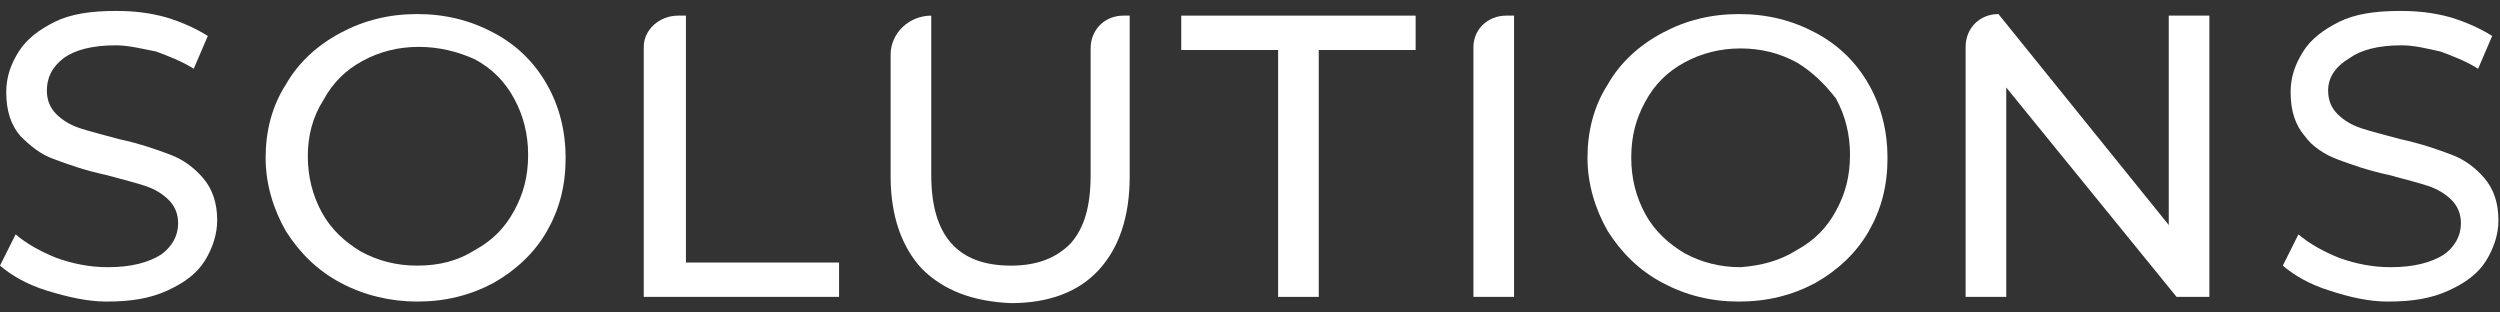 <?xml version="1.0" encoding="utf-8"?>
<!-- Generator: Adobe Illustrator 25.4.1, SVG Export Plug-In . SVG Version: 6.00 Build 0)  -->
<svg version="1.1" id="Layer_1" xmlns="http://www.w3.org/2000/svg" xmlns:xlink="http://www.w3.org/1999/xlink" x="0px" y="0px"
	 viewBox="0 0 160 20" style="enable-background:new 0 0 160 20;" xml:space="preserve">
<rect x="0" y="0" width="160" height="20" fill="#333333" stroke="none"/>
<style type="text/css">
	.st0{fill:#FFFFFF;}
</style>
<g>
	<path class="st0" d="M3,18.6c-1.3-0.4-2.3-1-3-1.6l1-2c0.7,0.6,1.6,1.1,2.6,1.5c1.1,0.4,2.2,0.6,3.3,0.6c1.5,0,2.6-0.3,3.4-0.8
		c0.7-0.5,1.1-1.2,1.1-2c0-0.6-0.2-1.1-0.6-1.5c-0.4-0.4-0.9-0.7-1.5-0.9c-0.6-0.2-1.4-0.4-2.5-0.7c-1.4-0.3-2.5-0.7-3.3-1
		C2.6,9.9,1.9,9.3,1.3,8.7C0.7,8,0.4,7.1,0.4,5.9c0-1,0.3-1.8,0.8-2.6c0.5-0.8,1.3-1.4,2.3-1.9c1-0.5,2.3-0.7,3.9-0.7
		c1.1,0,2.1,0.1,3.2,0.4c1,0.3,1.9,0.7,2.7,1.2l-0.9,2.1c-0.8-0.5-1.6-0.8-2.4-1.1C9,3.1,8.2,2.9,7.4,2.9c-1.5,0-2.6,0.3-3.3,0.8
		C3.3,4.3,3,5,3,5.8c0,0.6,0.2,1.1,0.6,1.5C4,7.7,4.5,8,5.1,8.2c0.6,0.2,1.4,0.4,2.5,0.7c1.4,0.3,2.5,0.7,3.3,1
		c0.8,0.3,1.5,0.8,2.1,1.5c0.6,0.7,0.9,1.6,0.9,2.7c0,0.9-0.3,1.8-0.8,2.6c-0.5,0.8-1.3,1.4-2.4,1.9c-1.1,0.5-2.3,0.7-3.9,0.7
		C5.6,19.3,4.3,19,3,18.6z"/>
	<path class="st0" d="M21.8,18.1c-1.5-0.8-2.6-1.9-3.5-3.3c-0.8-1.4-1.3-3-1.3-4.7c0-1.7,0.4-3.3,1.3-4.7c0.8-1.4,2-2.5,3.5-3.3
		c1.5-0.8,3.1-1.2,4.9-1.2c1.8,0,3.4,0.4,4.9,1.2c1.5,0.8,2.6,1.9,3.4,3.3c0.8,1.4,1.2,3,1.2,4.7c0,1.8-0.4,3.3-1.2,4.7
		c-0.8,1.4-2,2.5-3.4,3.3c-1.5,0.8-3.1,1.2-4.9,1.2C25,19.3,23.3,18.9,21.8,18.1z M30.4,16c1.1-0.6,1.9-1.4,2.5-2.5
		c0.6-1.1,0.9-2.2,0.9-3.6c0-1.3-0.3-2.5-0.9-3.6c-0.6-1.1-1.4-1.9-2.5-2.5C29.3,3.3,28.1,3,26.8,3c-1.3,0-2.5,0.3-3.6,0.9
		c-1.1,0.6-1.9,1.4-2.5,2.5C20,7.5,19.7,8.7,19.7,10c0,1.3,0.3,2.5,0.9,3.6c0.6,1.1,1.5,1.9,2.5,2.5c1.1,0.6,2.3,0.9,3.6,0.9
		C28.1,17,29.3,16.7,30.4,16z"/>
	<path class="st0" d="M43.4,1h0.5v15.8h9.8V19H41.2v-16C41.2,1.9,42.2,1,43.4,1z"/>
	<path class="st0" d="M59,17.2c-1.3-1.4-2-3.4-2-5.9V3.5C57,2.1,58.2,1,59.6,1l0,0v10.2c0,3.9,1.7,5.8,5.1,5.8
		c1.7,0,2.9-0.5,3.8-1.4c0.9-1,1.3-2.4,1.3-4.4V3.1c0-1.2,0.9-2.1,2.1-2.1h0.4v10.3c0,2.6-0.7,4.6-2,6c-1.3,1.4-3.2,2.1-5.6,2.1
		C62.3,19.3,60.4,18.6,59,17.2z"/>
	<path class="st0" d="M81.8,3.2h-6.2V1h15v2.2h-6.2V19h-2.6V3.2z"/>
	<path class="st0" d="M96.4,1h0.5V19h-2.6v-16C94.3,1.9,95.2,1,96.4,1z"/>
	<path class="st0" d="M106.4,18.1c-1.5-0.8-2.6-1.9-3.5-3.3c-0.8-1.4-1.3-3-1.3-4.7c0-1.7,0.4-3.3,1.3-4.7c0.8-1.4,2-2.5,3.5-3.3
		c1.5-0.8,3.1-1.2,4.9-1.2c1.8,0,3.4,0.4,4.9,1.2c1.5,0.8,2.6,1.9,3.4,3.3c0.8,1.4,1.2,3,1.2,4.7c0,1.8-0.4,3.3-1.2,4.7
		c-0.8,1.4-2,2.5-3.4,3.3c-1.5,0.8-3.1,1.2-4.9,1.2C109.5,19.3,107.9,18.9,106.4,18.1z M115,16c1.1-0.6,1.9-1.4,2.5-2.5
		c0.6-1.1,0.9-2.2,0.9-3.6c0-1.3-0.3-2.5-0.9-3.6C116.8,5.4,116,4.6,115,4c-1.1-0.6-2.3-0.9-3.6-0.9c-1.3,0-2.5,0.3-3.6,0.9
		c-1.1,0.6-1.9,1.4-2.5,2.5c-0.6,1.1-0.9,2.2-0.9,3.6c0,1.3,0.3,2.5,0.9,3.6c0.6,1.1,1.5,1.9,2.5,2.5c1.1,0.6,2.3,0.9,3.6,0.9
		C112.7,17,113.9,16.7,115,16z"/>
	<path class="st0" d="M141.4,1V19h-2.1L128.4,5.6V19h-2.6v-16c0-1.2,0.9-2.1,2.1-2.1h0l10.9,13.5V1H141.4z"/>
	<path class="st0" d="M149.1,18.6c-1.3-0.4-2.3-1-3-1.6l1-2c0.7,0.6,1.6,1.1,2.6,1.5c1.1,0.4,2.2,0.6,3.3,0.6c1.5,0,2.6-0.3,3.4-0.8
		c0.7-0.5,1.1-1.2,1.1-2c0-0.6-0.2-1.1-0.6-1.5c-0.4-0.4-0.9-0.7-1.5-0.9c-0.6-0.2-1.4-0.4-2.5-0.7c-1.4-0.3-2.5-0.7-3.3-1
		c-0.8-0.3-1.6-0.8-2.1-1.5c-0.6-0.7-0.9-1.6-0.9-2.8c0-1,0.3-1.8,0.8-2.6c0.5-0.8,1.3-1.4,2.3-1.9c1-0.5,2.3-0.7,3.9-0.7
		c1.1,0,2.1,0.1,3.2,0.4c1,0.3,1.9,0.7,2.7,1.2l-0.9,2.1c-0.8-0.5-1.6-0.8-2.4-1.1c-0.9-0.2-1.7-0.4-2.5-0.4c-1.5,0-2.6,0.3-3.3,0.8
		C149.4,4.3,149,5,149,5.8c0,0.6,0.2,1.1,0.6,1.5c0.4,0.4,0.9,0.7,1.5,0.9c0.6,0.2,1.4,0.4,2.5,0.7c1.4,0.3,2.5,0.7,3.3,1
		c0.8,0.3,1.5,0.8,2.1,1.5c0.6,0.7,0.9,1.6,0.9,2.7c0,0.9-0.3,1.8-0.8,2.6c-0.5,0.8-1.3,1.4-2.4,1.9c-1.1,0.5-2.3,0.7-3.9,0.7
		C151.6,19.3,150.3,19,149.1,18.6z"/>
</g>
</svg>
